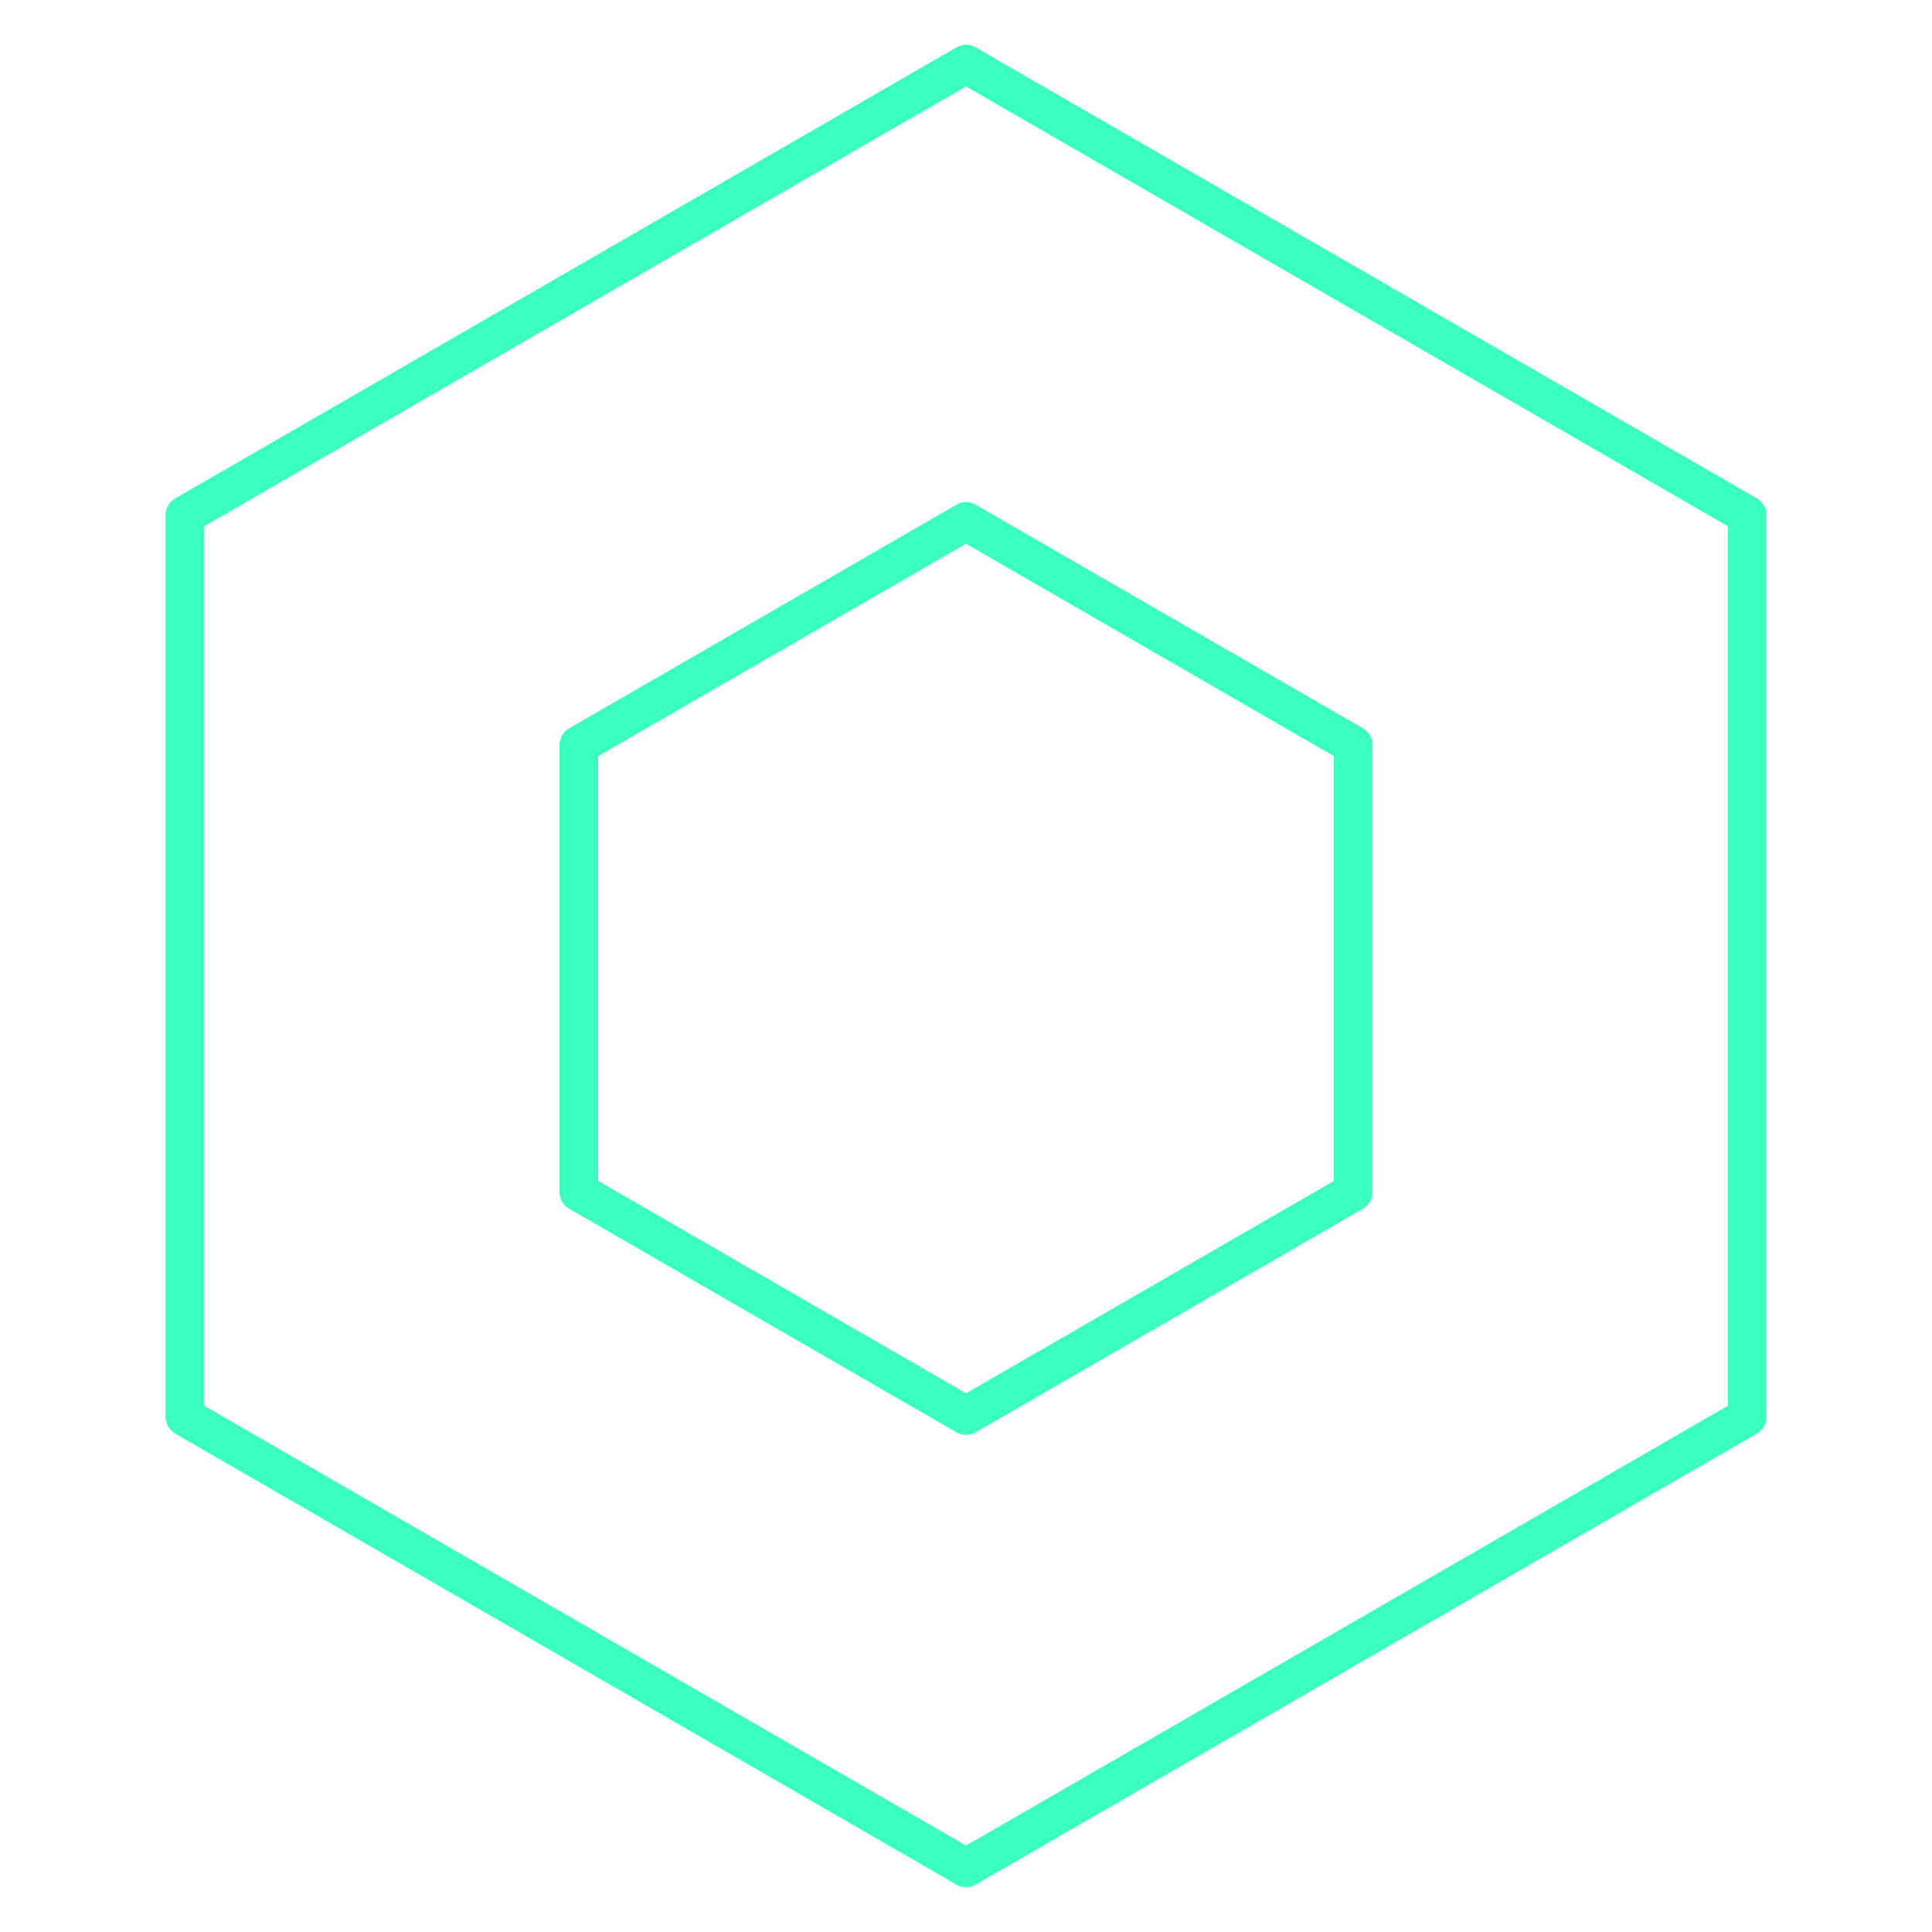 <svg id="fc2143bd-638c-457d-a927-a8f23cbfdd08" data-name="Calque 1" xmlns="http://www.w3.org/2000/svg" width="100" height="100" viewBox="0 0 100 100">
  <title>webpack</title>
  <g>
    <polygon points="90.43 73.34 90.43 26.66 50 3.32 9.57 26.66 9.57 73.34 50 96.68 90.43 73.34" fill="none" stroke="#3bffbe" stroke-linecap="round" stroke-linejoin="round" stroke-width="2"/>
    <polygon points="70.04 61.7 70.04 38.56 50 26.99 29.96 38.56 29.96 61.7 50 73.27 70.04 61.7" fill="none" stroke="#3bffbe" stroke-linecap="round" stroke-linejoin="round" stroke-width="2"/>
  </g>
</svg>
